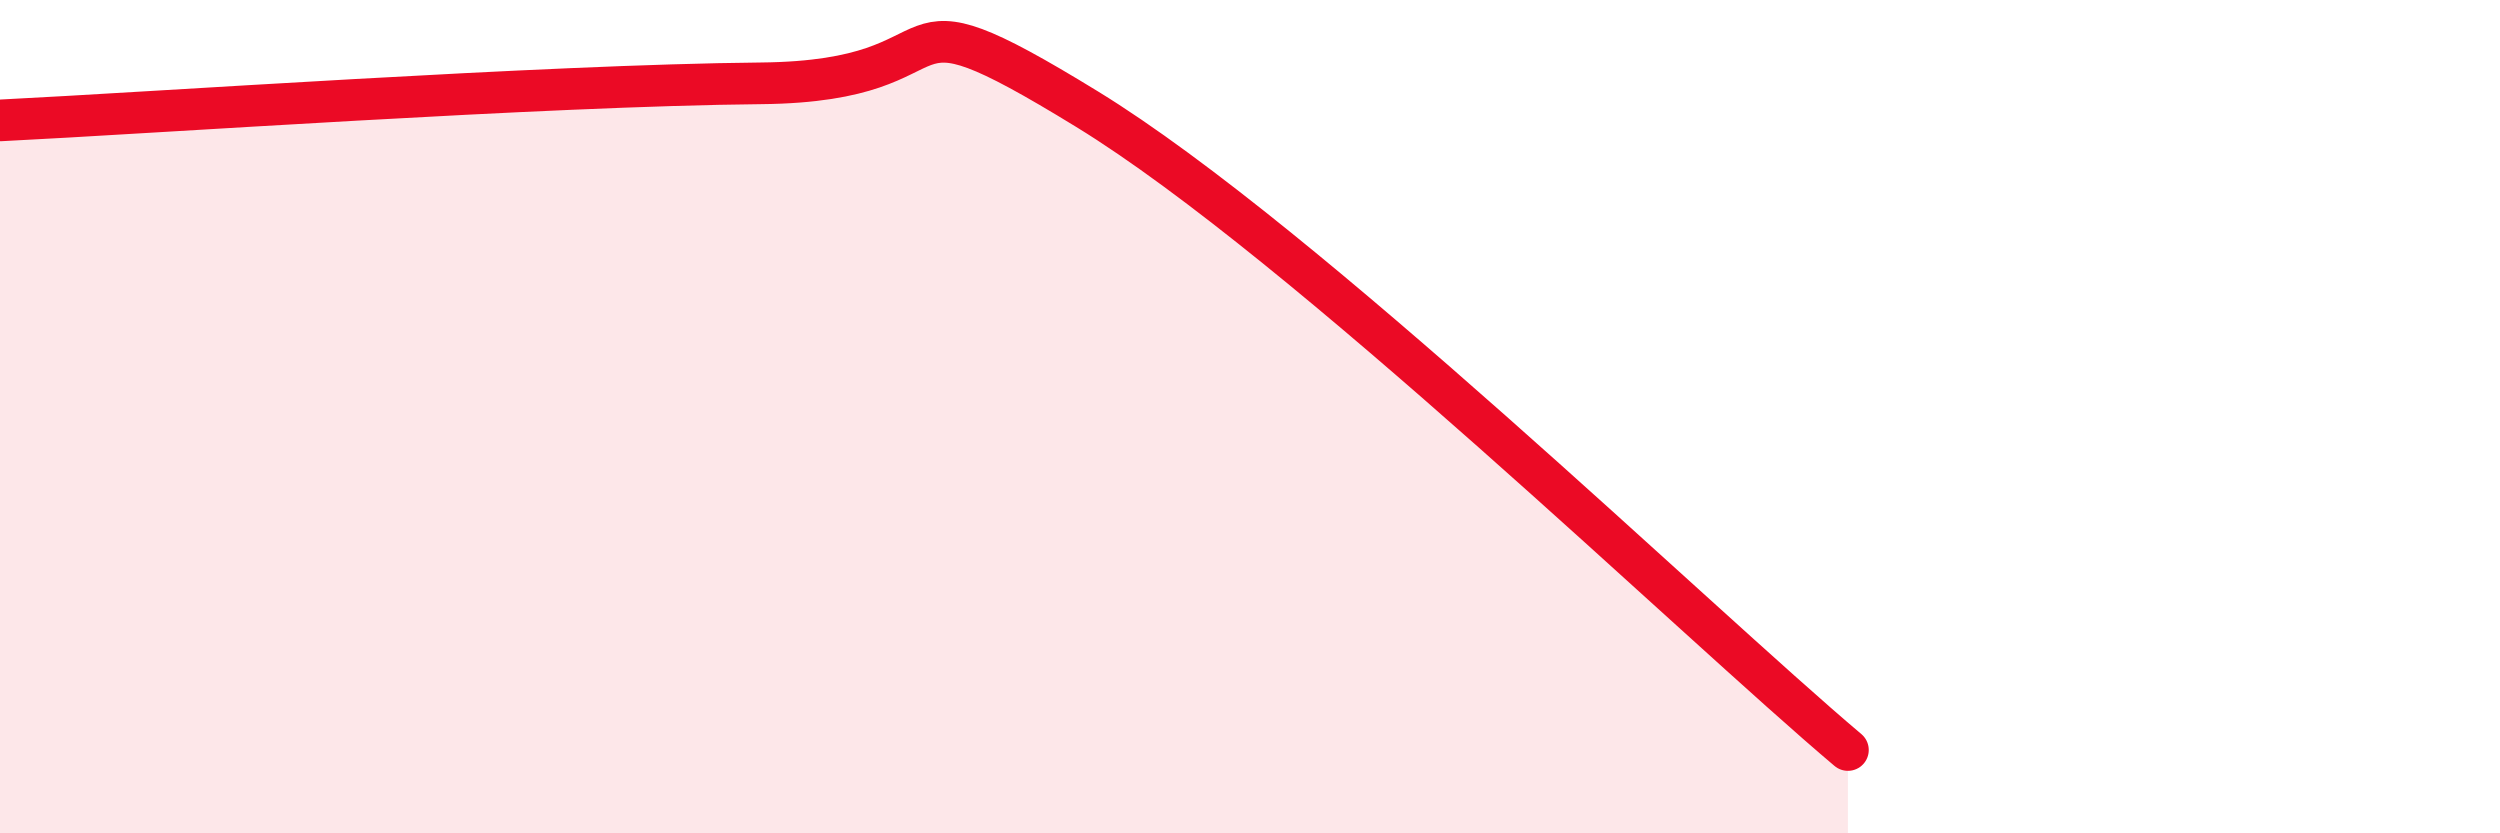 
    <svg width="60" height="20" viewBox="0 0 60 20" xmlns="http://www.w3.org/2000/svg">
      <path
        d="M 0,2.89 C 3.65,2.71 13.04,2.05 18.26,2 C 23.48,1.95 20.87,-0.58 26.09,2.62 C 31.31,5.82 40.7,14.92 44.35,18L44.35 20L0 20Z"
        fill="#EB0A25"
        opacity="0.1"
        stroke-linecap="round"
        stroke-linejoin="round"
      />
      <path
        d="M 0,2.89 C 3.65,2.71 13.04,2.05 18.26,2 C 23.48,1.95 20.87,-0.58 26.09,2.62 C 31.31,5.82 40.7,14.92 44.35,18"
        stroke="#EB0A25"
        stroke-width="1"
        fill="none"
        stroke-linecap="round"
        stroke-linejoin="round"
      />
    </svg>
  